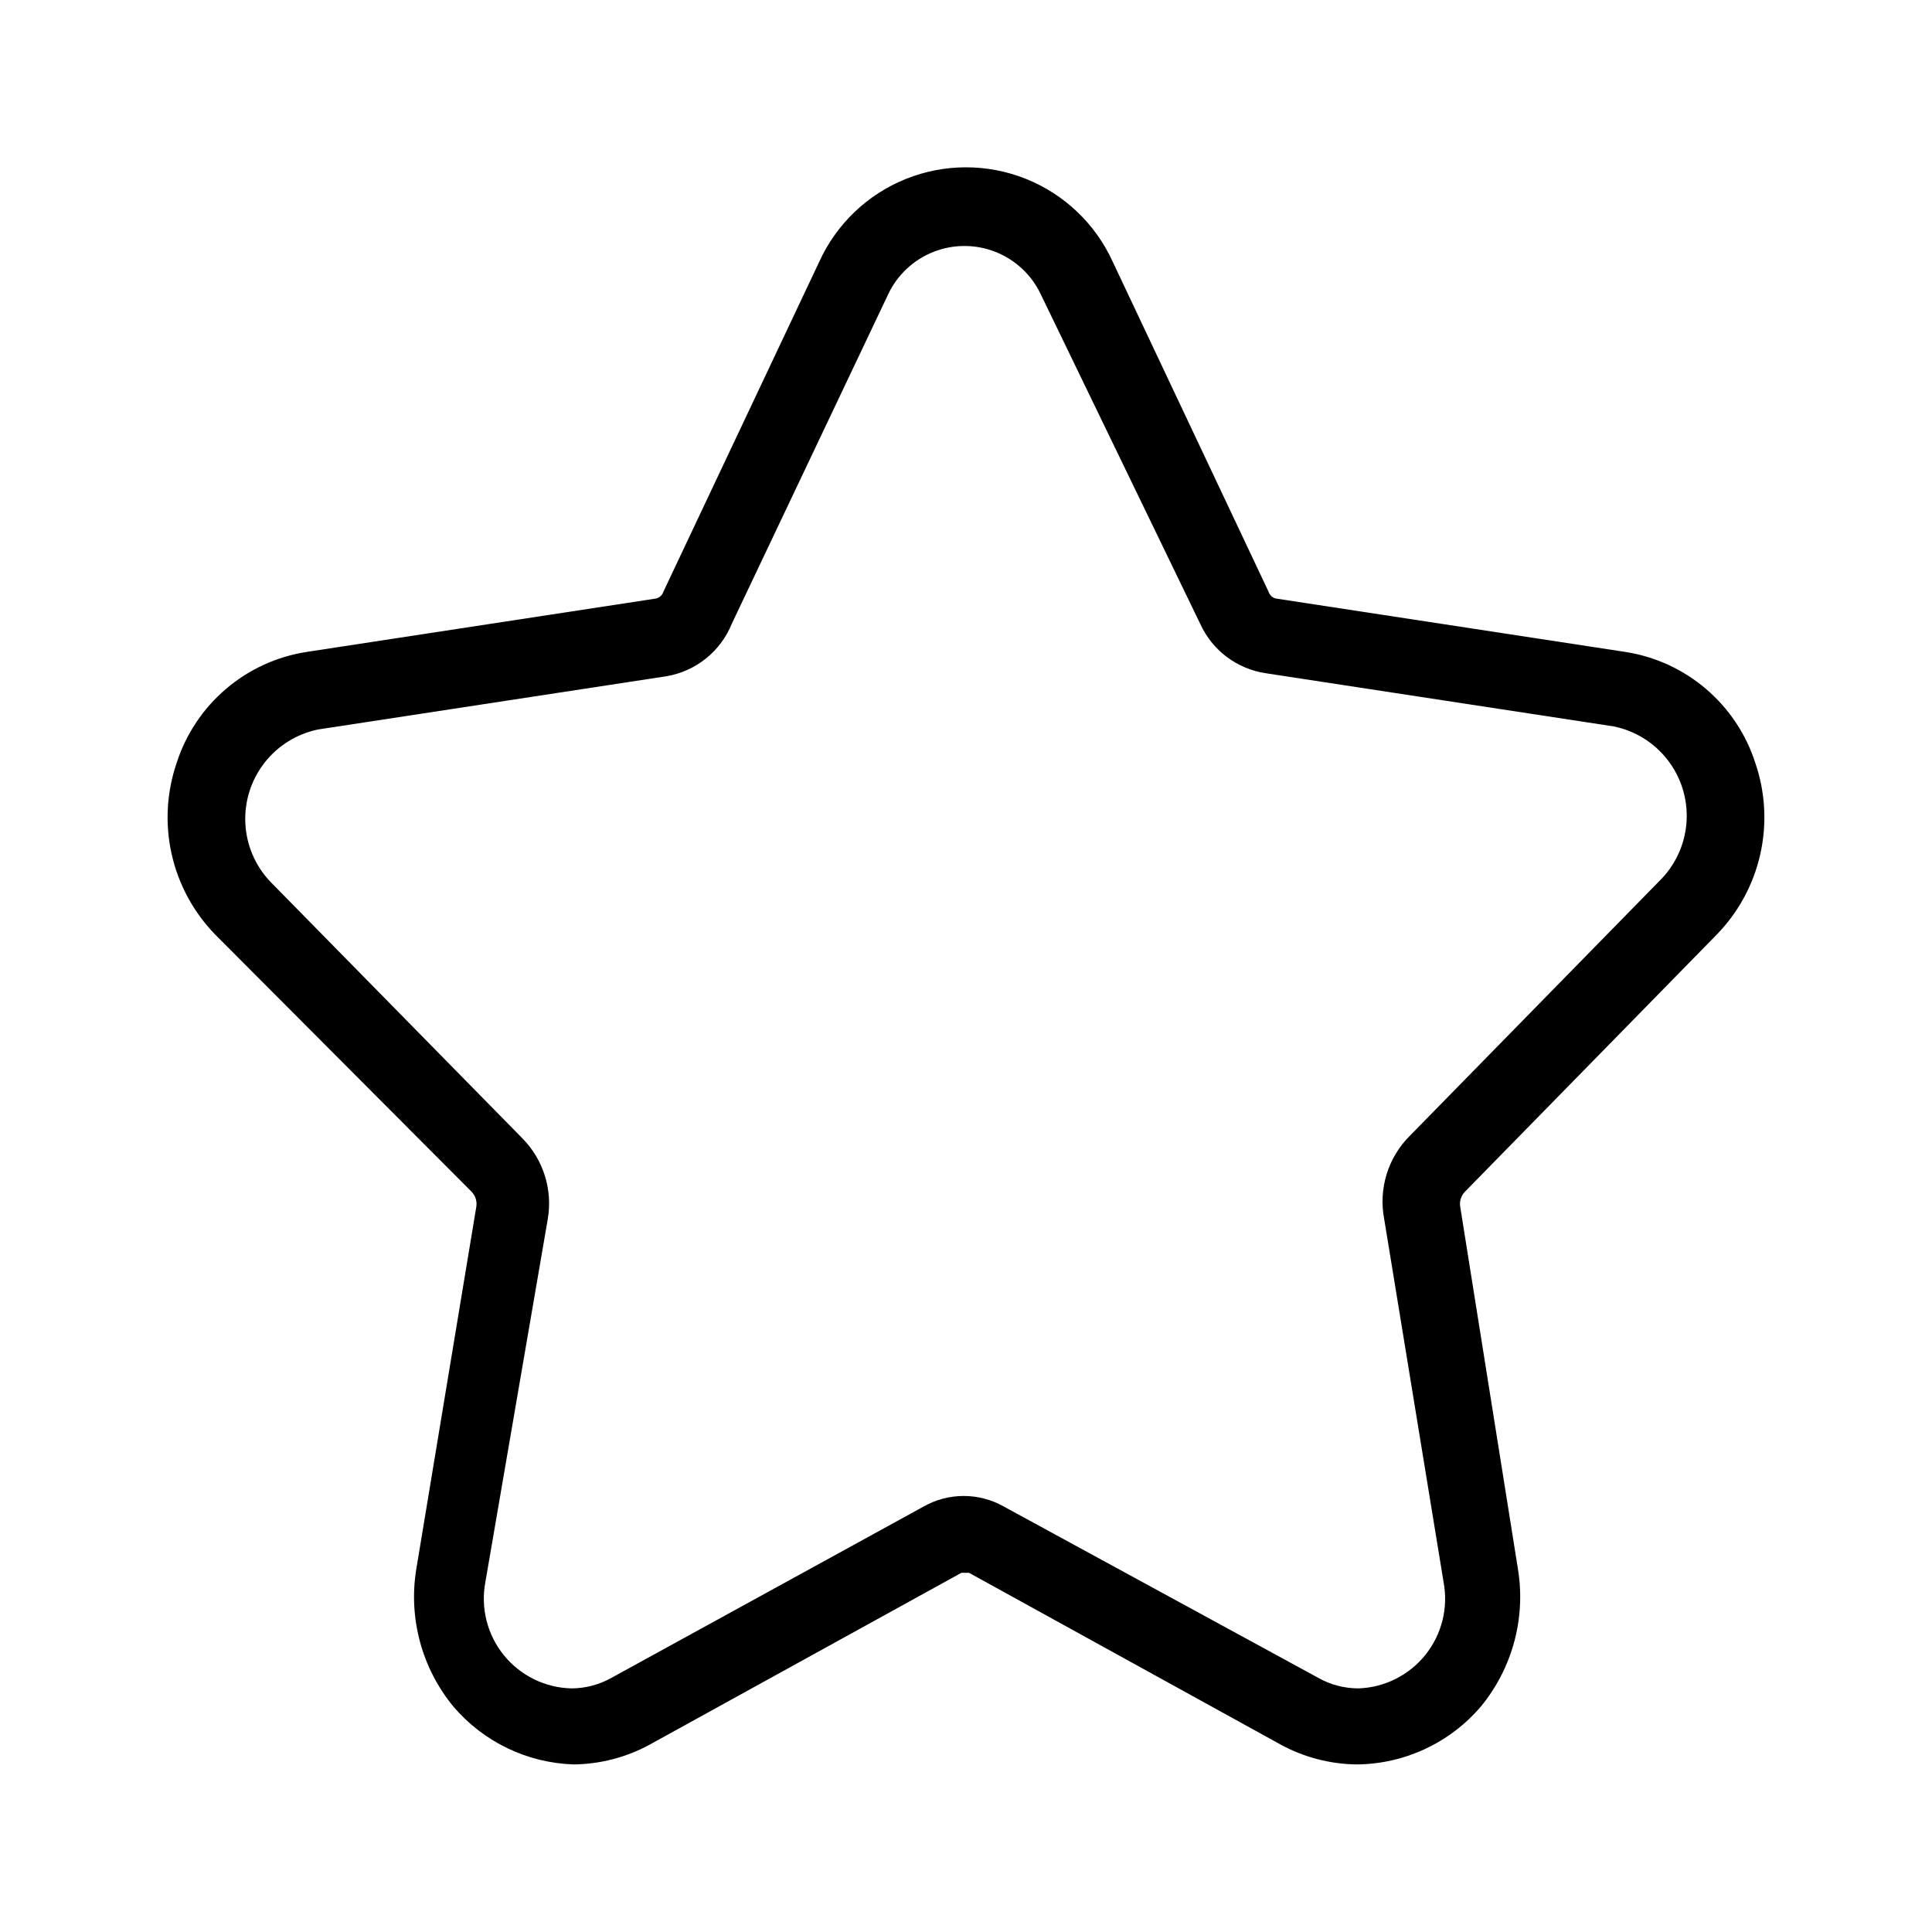 <?xml version="1.0" encoding="UTF-8"?>
<!-- Uploaded to: ICON Repo, www.svgrepo.com, Generator: ICON Repo Mixer Tools -->
<svg fill="#000000" width="800px" height="800px" version="1.1" viewBox="144 144 512 512" xmlns="http://www.w3.org/2000/svg">
 <path d="m598.9 391.73c5.762-5.894 9.77-13.273 11.586-21.316 1.812-8.039 1.363-16.426-1.309-24.227-2.449-7.617-6.969-14.406-13.055-19.602-6.086-5.195-13.496-8.598-21.406-9.82l-92.297-14.105c-1.035-0.113-1.902-0.824-2.219-1.816l-41.309-87.461c-4.551-10.012-12.789-17.883-22.992-21.973-10.207-4.094-21.602-4.094-31.805 0-10.207 4.09-18.441 11.961-22.992 21.973l-41.312 87.461c-0.316 0.992-1.184 1.703-2.219 1.816l-92.297 14.105c-7.91 1.223-15.32 4.625-21.406 9.82-6.086 5.195-10.605 11.984-13.055 19.602-2.668 7.801-3.121 16.188-1.309 24.227 1.816 8.043 5.828 15.422 11.586 21.316l67.914 68.117c1.023 1.07 1.473 2.57 1.211 4.031l-15.922 96.125c-2.059 12.949 1.539 26.156 9.875 36.273 7.988 9.359 19.547 14.918 31.84 15.316 7.047-0.074 13.965-1.871 20.152-5.238l82.625-45.543h2.016l82.625 45.543c6.188 3.367 13.109 5.164 20.152 5.238 12.648-0.113 24.629-5.699 32.848-15.316 8.336-10.117 11.934-23.324 9.875-36.273l-15.316-96.125c-0.266-1.461 0.184-2.961 1.211-4.031zm-88.066 75.371 15.719 96.125v0.004c1.301 6.824-0.449 13.875-4.789 19.301-4.34 5.426-10.836 8.68-17.781 8.91-3.742-0.004-7.422-0.977-10.68-2.82l-83.23-45.344c-6.621-3.773-14.742-3.773-21.359 0l-82.625 45.344c-3.262 1.844-6.938 2.816-10.684 2.82-6.977-0.172-13.527-3.402-17.914-8.836-4.383-5.434-6.16-12.52-4.856-19.375l16.523-96.129c1.34-7.773-1.133-15.719-6.648-21.359l-66.906-68.117c-3.969-4.191-6.305-9.664-6.586-15.43-0.285-5.766 1.504-11.441 5.039-16.004 3.539-4.562 8.59-7.707 14.242-8.871l92.297-14.105c7.801-1.312 14.359-6.574 17.332-13.906l41.516-87.461h-0.004c2.449-5.082 6.731-9.055 11.984-11.113 5.25-2.062 11.09-2.062 16.34 0 5.254 2.059 9.535 6.031 11.98 11.113l42.32 87.461c3.188 7.019 9.711 11.949 17.332 13.098l92.297 14.105v0.004c5.656 1.16 10.707 4.309 14.242 8.871s5.324 10.238 5.039 16c-0.281 5.766-2.617 11.238-6.582 15.434l-66.703 68.113h-0.004c-5.844 5.781-8.418 14.098-6.852 22.168z"/>
</svg>